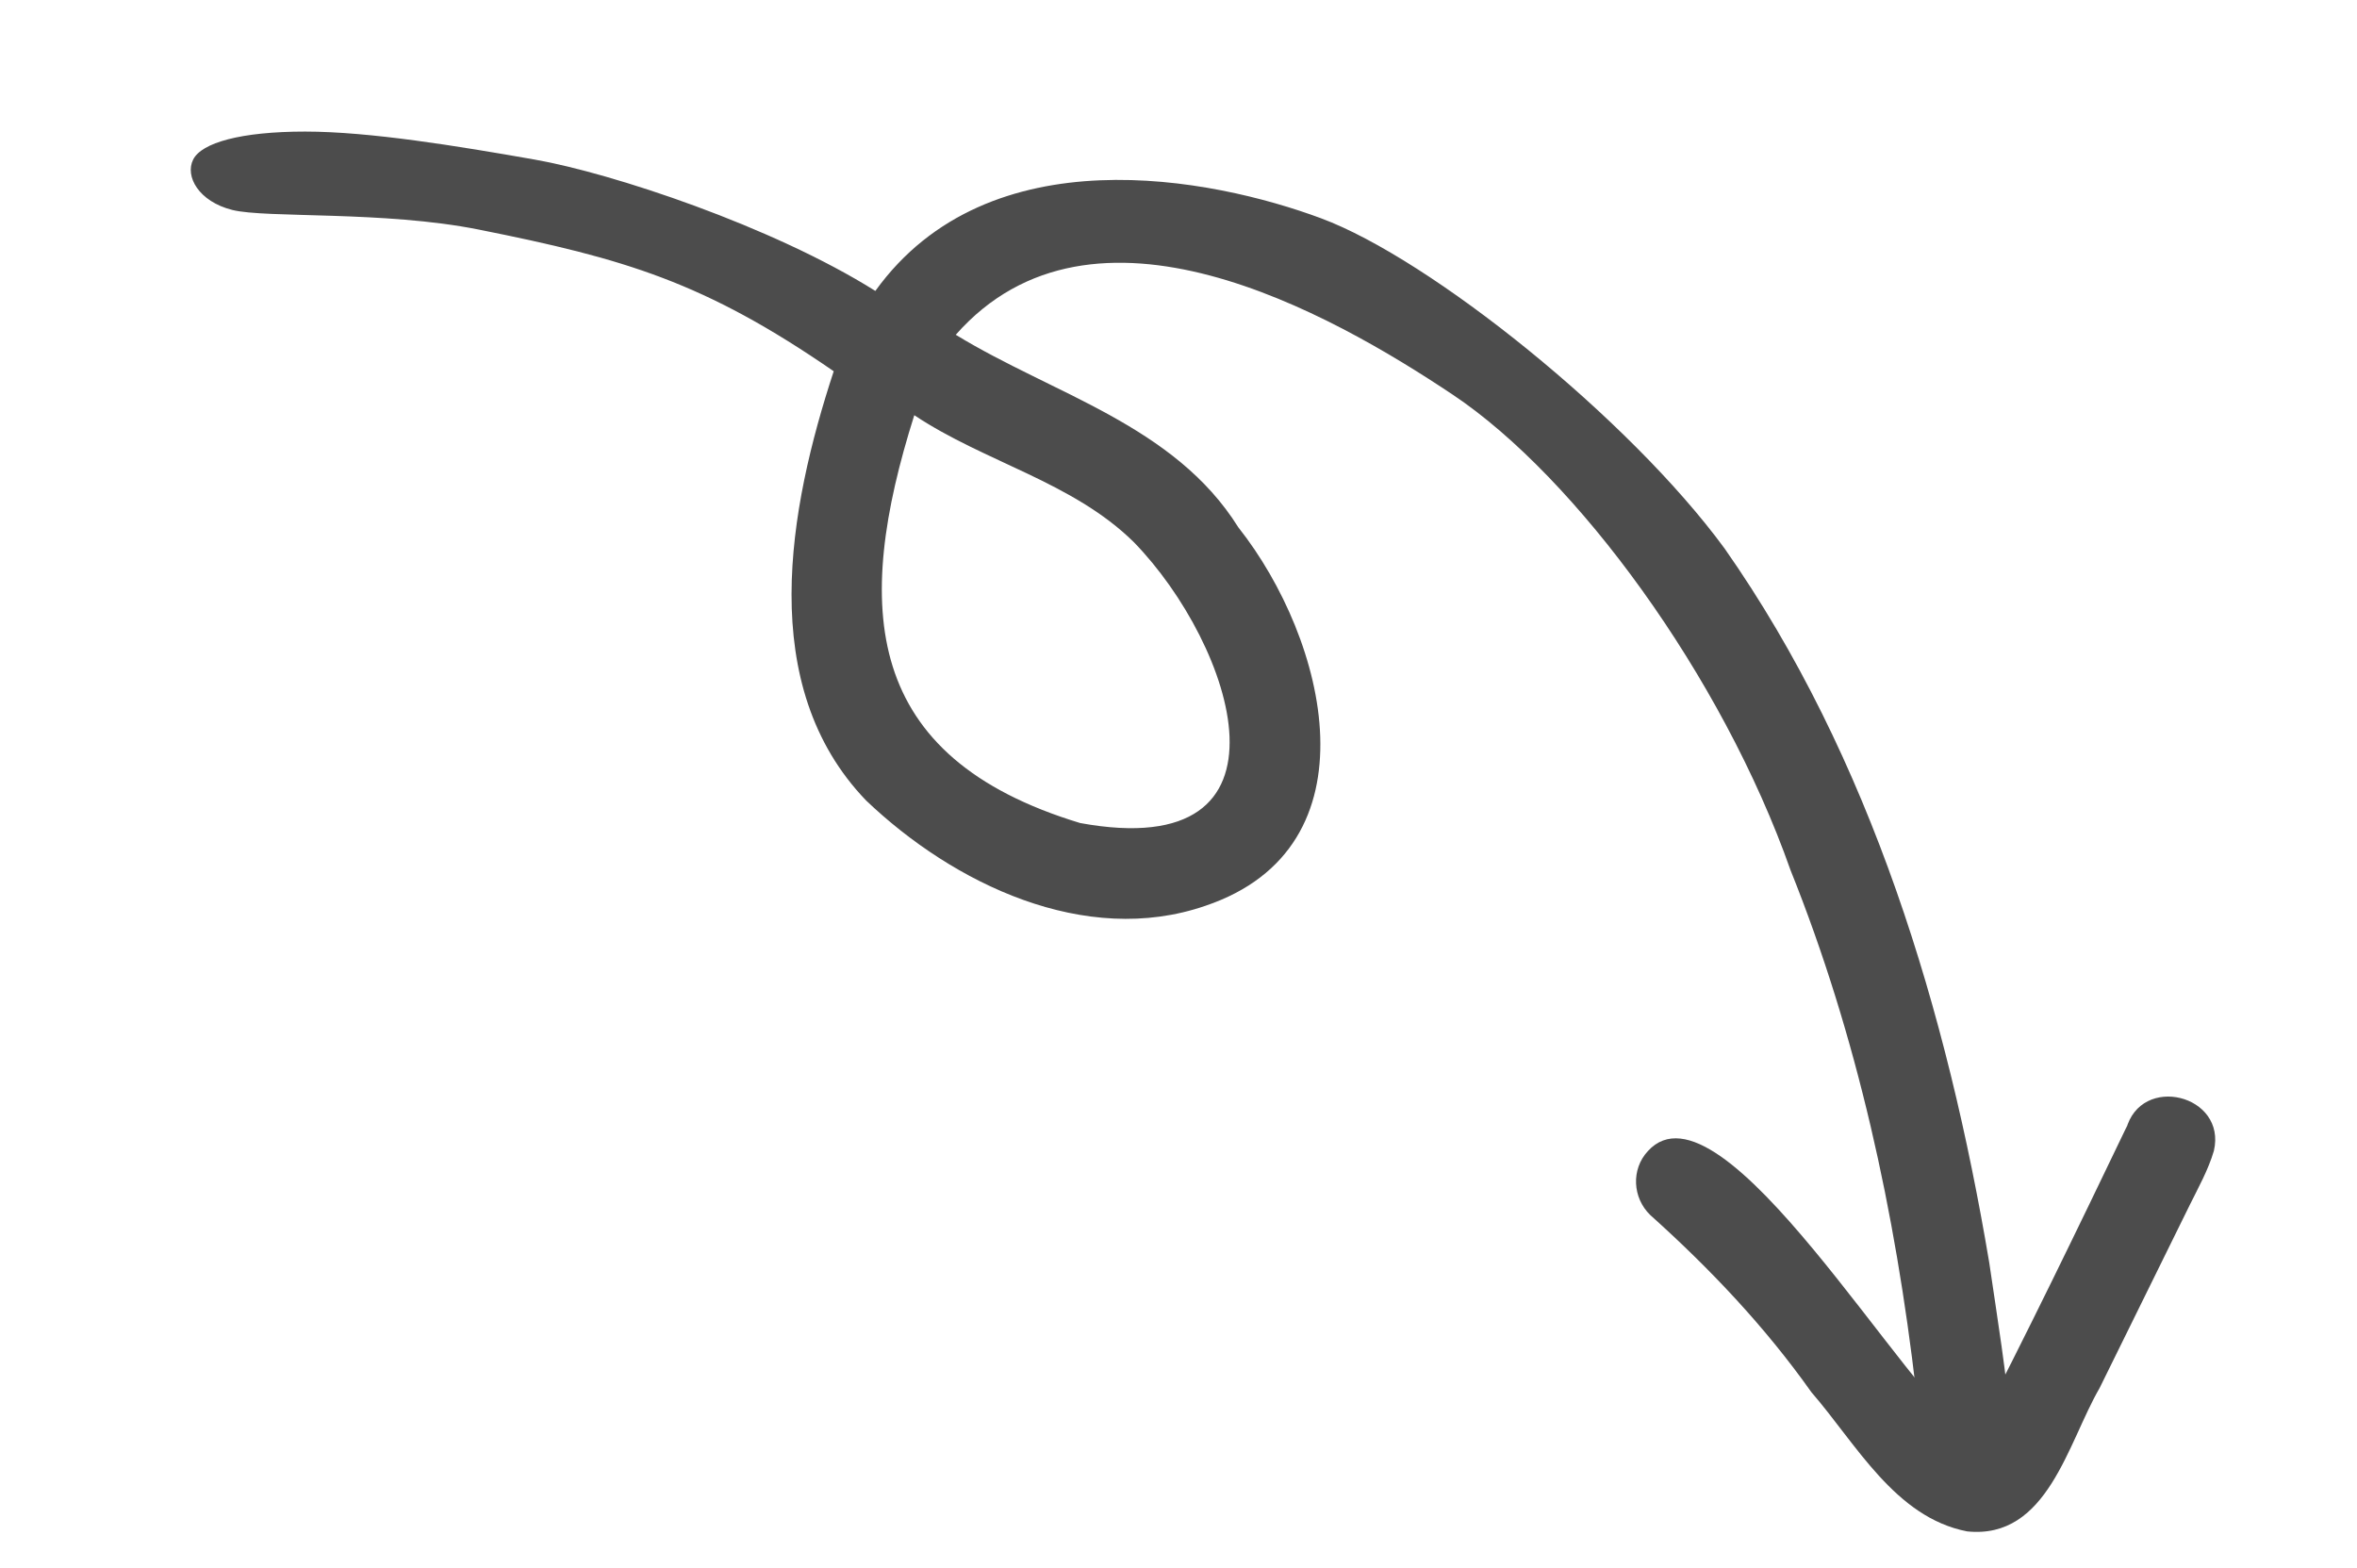 <svg width="421" height="280" viewBox="0 0 421 280" fill="none" xmlns="http://www.w3.org/2000/svg">
<path d="M351.366 273.512C365.727 274.998 369.327 257.712 375.018 247.918C380.379 237.052 385.738 226.192 391.077 215.316C392.638 212.149 394.44 208.946 395.434 205.552C397.786 195.531 382.36 191.687 379.747 201.737C379.779 201.627 379.811 201.517 379.843 201.407C379.854 201.384 379.864 201.36 379.945 201.053C370.973 219.737 361.937 238.428 352.392 256.827C340.792 249.99 307.519 191.119 294.343 205.587C291.3 208.86 291.607 213.954 294.765 217.009C305.441 226.589 315.245 236.93 323.549 248.654C331.515 257.831 338.495 271.024 351.366 273.512Z" fill="#4C4C4C"/>
<path d="M354.455 264.879C358.035 263.681 359.981 258.331 359.238 255.46C358.429 245.425 356.767 235.485 355.315 225.527C347.817 180.877 334.23 135.327 308.033 97.951C290.98 74.691 255.5 46.261 236 39.001C216.5 31.741 176.621 23.81 156.354 51.96C137.926 40.399 109.332 30.932 95.5 28.5C81.668 26.068 66 23.5 54.5 23.5C43 23.5 36 25.5 34.5 28.5C33 31.5 35.5 36 41.5 37.5C47.5 39 68.596 37.625 85.5 41C111.648 46.22 125.817 50.38 148.916 66.305C140.864 90.813 134.953 122.451 154.703 142.973C170.271 157.821 193.8 169.204 215.319 161.773C246.323 151.318 237.011 114.177 221.193 94.194C209.755 75.897 188.131 70.452 170.715 59.791C195.269 31.957 237.5 55.805 259.5 70.5C281.5 85.195 307.577 120.649 319.826 155.431C331.759 185.142 338.544 216.615 342.235 248.358C336.012 255.145 346.09 268.867 354.455 264.879ZM192.941 146.998C154.036 135.221 152.43 108.519 163.308 74.154C175.894 82.553 191.594 86.067 202.513 96.82C220.368 115.151 233.449 154.397 192.941 146.998Z" fill="#4C4C4C"/>
</svg>
